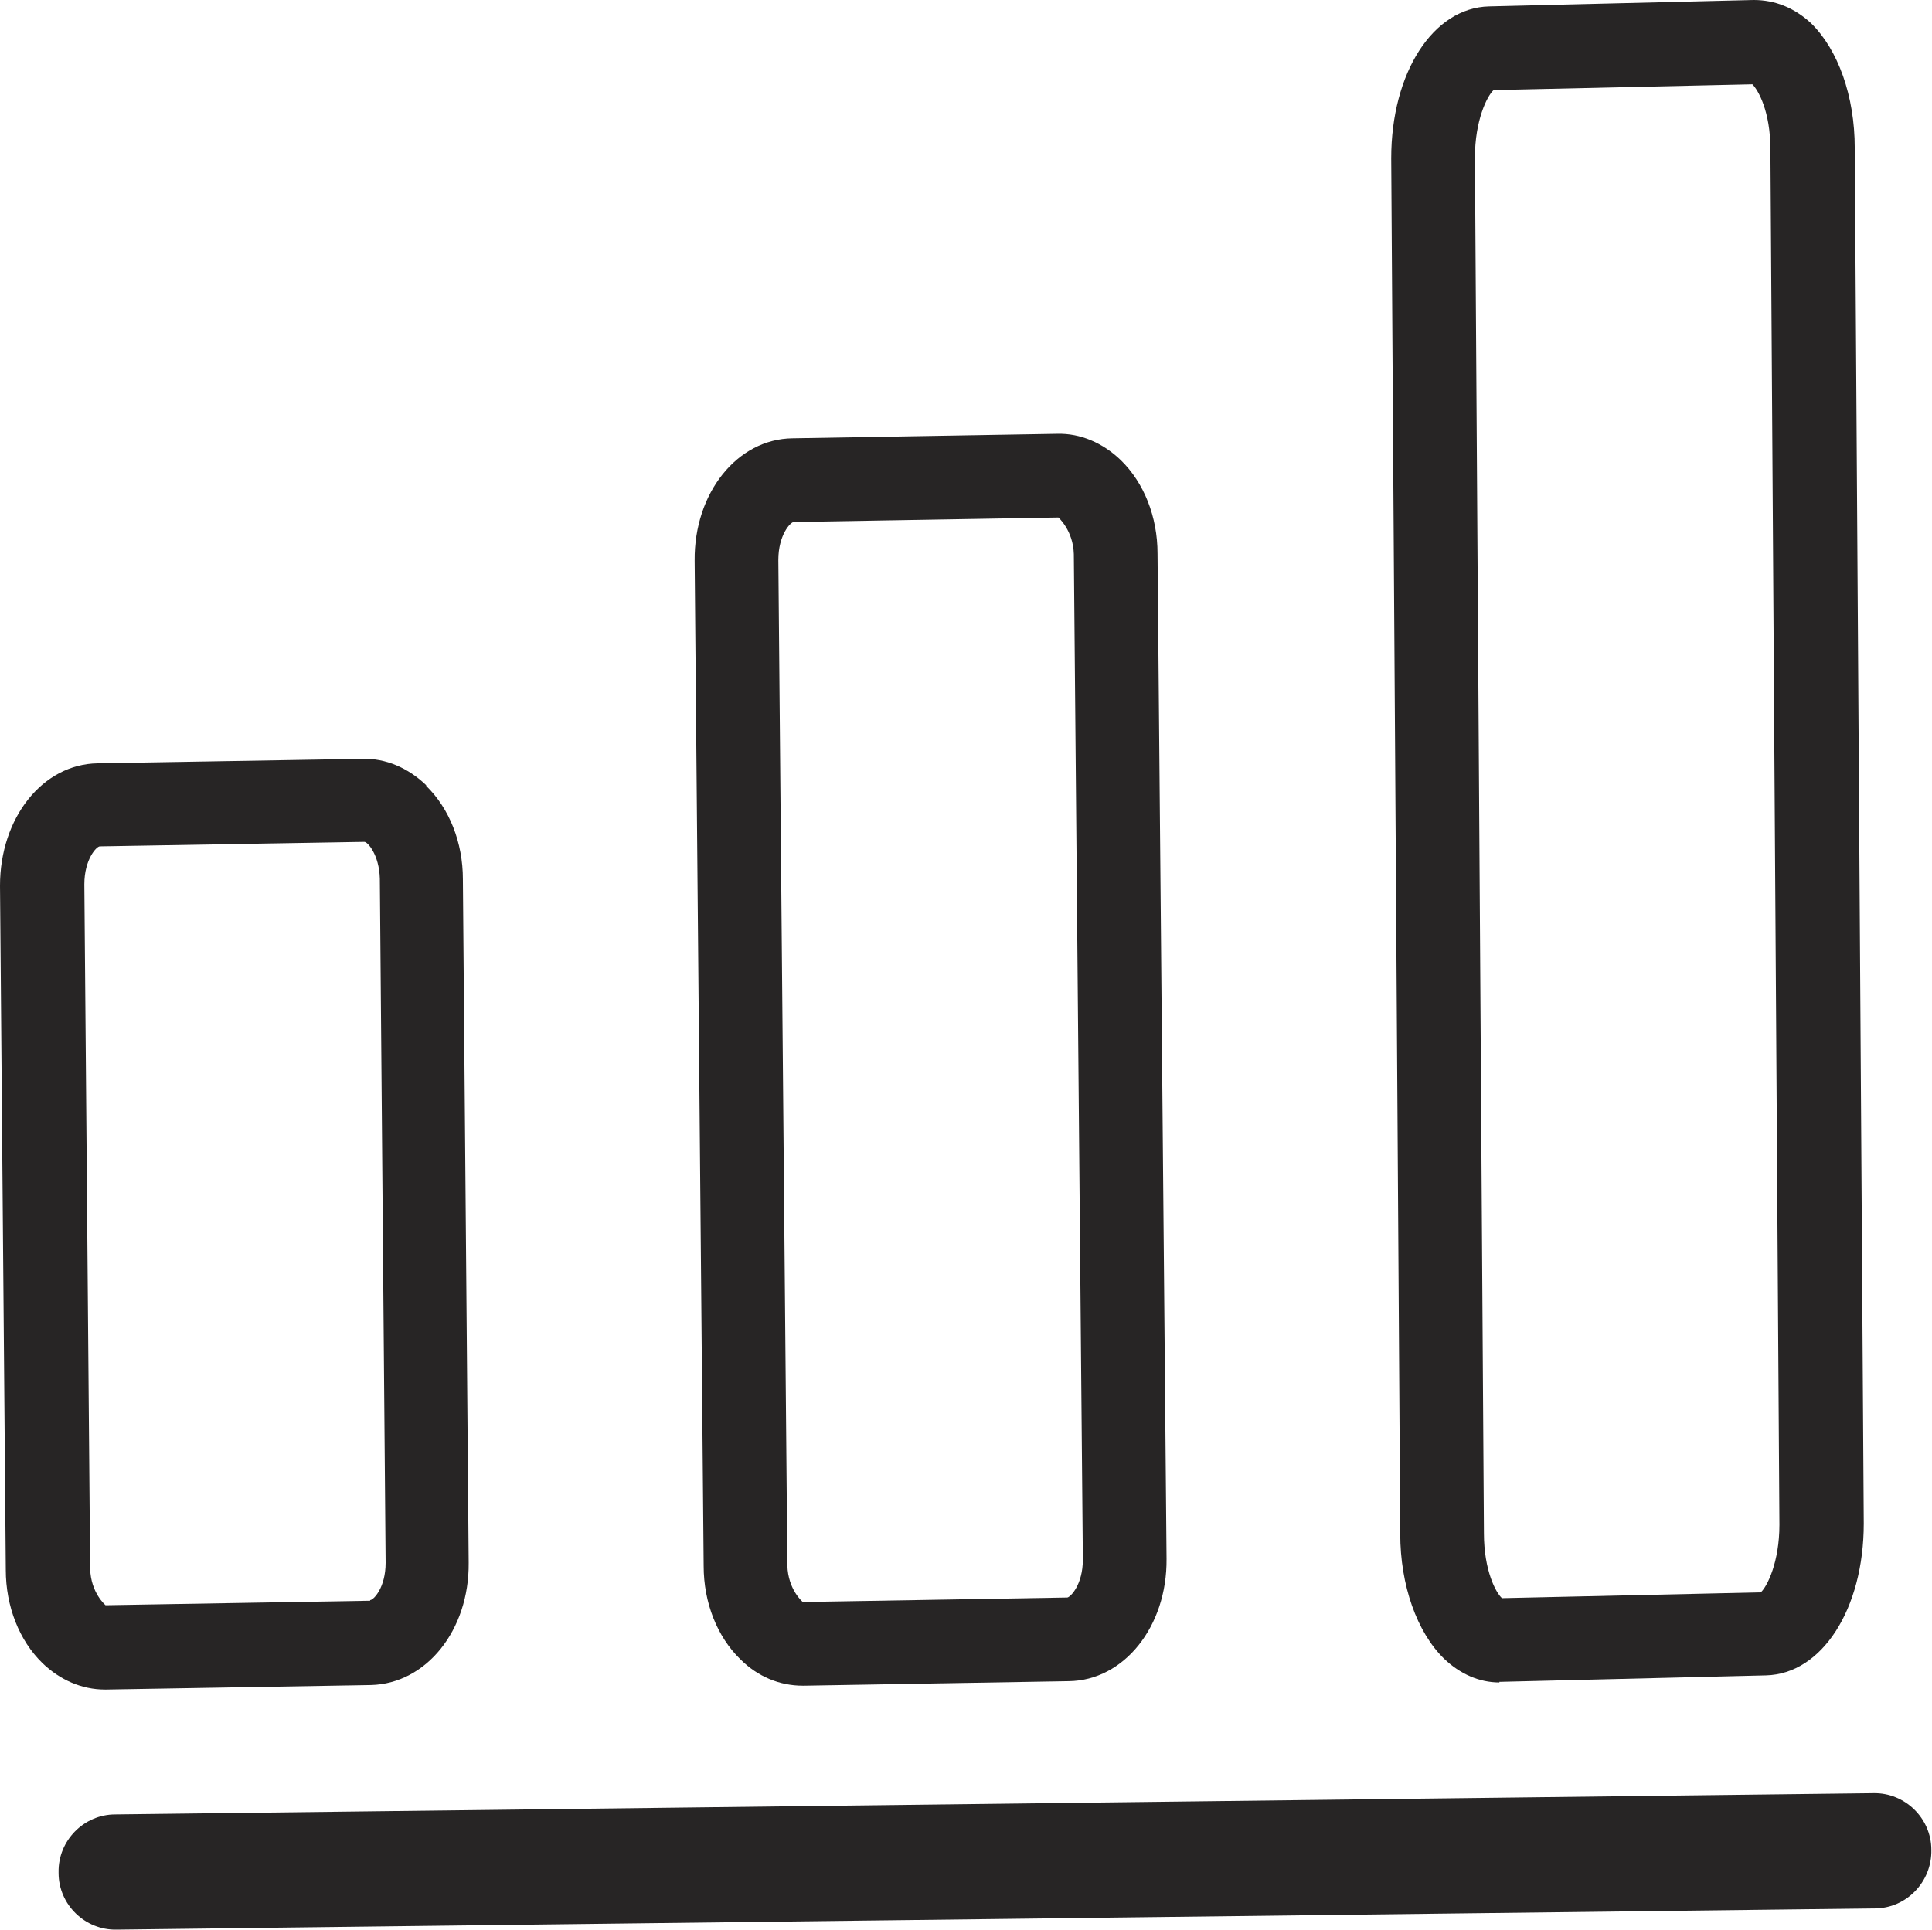 <?xml version="1.0" encoding="UTF-8"?> <svg xmlns="http://www.w3.org/2000/svg" id="Laag_2" viewBox="0 0 30.01 29.98"><defs><style> .cls-1 { fill: #272525; } </style></defs><g id="Layer_1"><g><path class="cls-1" d="M.91,29.1c0,.49.41.89.9.88l27.31-.33c.49,0,.89-.41.88-.91,0-.49-.41-.89-.9-.88l-27.31.33c-.49,0-.89.41-.88.9Z"></path><path class="cls-1" d="M12.47,26.19h.02l4.11-.07c.86-.01,1.53-.85,1.52-1.9l-.14-15.62c0-.57-.21-1.1-.57-1.45-.28-.27-.63-.42-.99-.41l-4.11.07c-.86.01-1.53.85-1.52,1.9l.14,15.62c0,.57.21,1.1.57,1.45.27.27.61.41.97.41ZM12.33,8.11l4.11-.07s.23.2.24.57l.14,15.62c0,.39-.19.58-.24.59l-4.11.07s-.23-.19-.24-.57l-.14-15.62c0-.39.19-.59.24-.59Z"></path><path class="cls-1" d="M23.29,26.13h.03l4.11-.1c.87-.02,1.52-1.03,1.52-2.36l-.14-21.37c0-.81-.26-1.53-.68-1.94C27.87.12,27.57,0,27.24,0l-4.11.1c-.87.02-1.52,1.03-1.52,2.36l.14,21.37c0,.8.26,1.53.68,1.94.25.24.55.37.86.37ZM23.2,1.4l4.02-.09c.09.09.28.42.28,1.01l.14,21.37c0,.58-.19.96-.29,1.05l-4.02.09c-.09-.08-.28-.42-.28-1.01l-.14-21.37c0-.58.19-.96.29-1.05Z"></path><path class="cls-1" d="M6.62,12.2c-.28-.27-.63-.42-.99-.41l-4.11.07h0C.66,11.87,0,12.71,0,13.76l.09,10.63c0,.57.21,1.1.57,1.45.27.26.61.41.97.41,0,0,.01,0,.02,0l4.11-.07c.86-.02,1.53-.85,1.52-1.9l-.09-10.62c0-.57-.21-1.1-.57-1.45ZM5.75,24.87l-4.11.07s-.23-.19-.24-.57l-.09-10.63c0-.39.19-.59.24-.59l4.11-.07c.05,0,.23.2.24.57l.09,10.63c0,.39-.19.58-.24.58Z"></path></g></g></svg> 